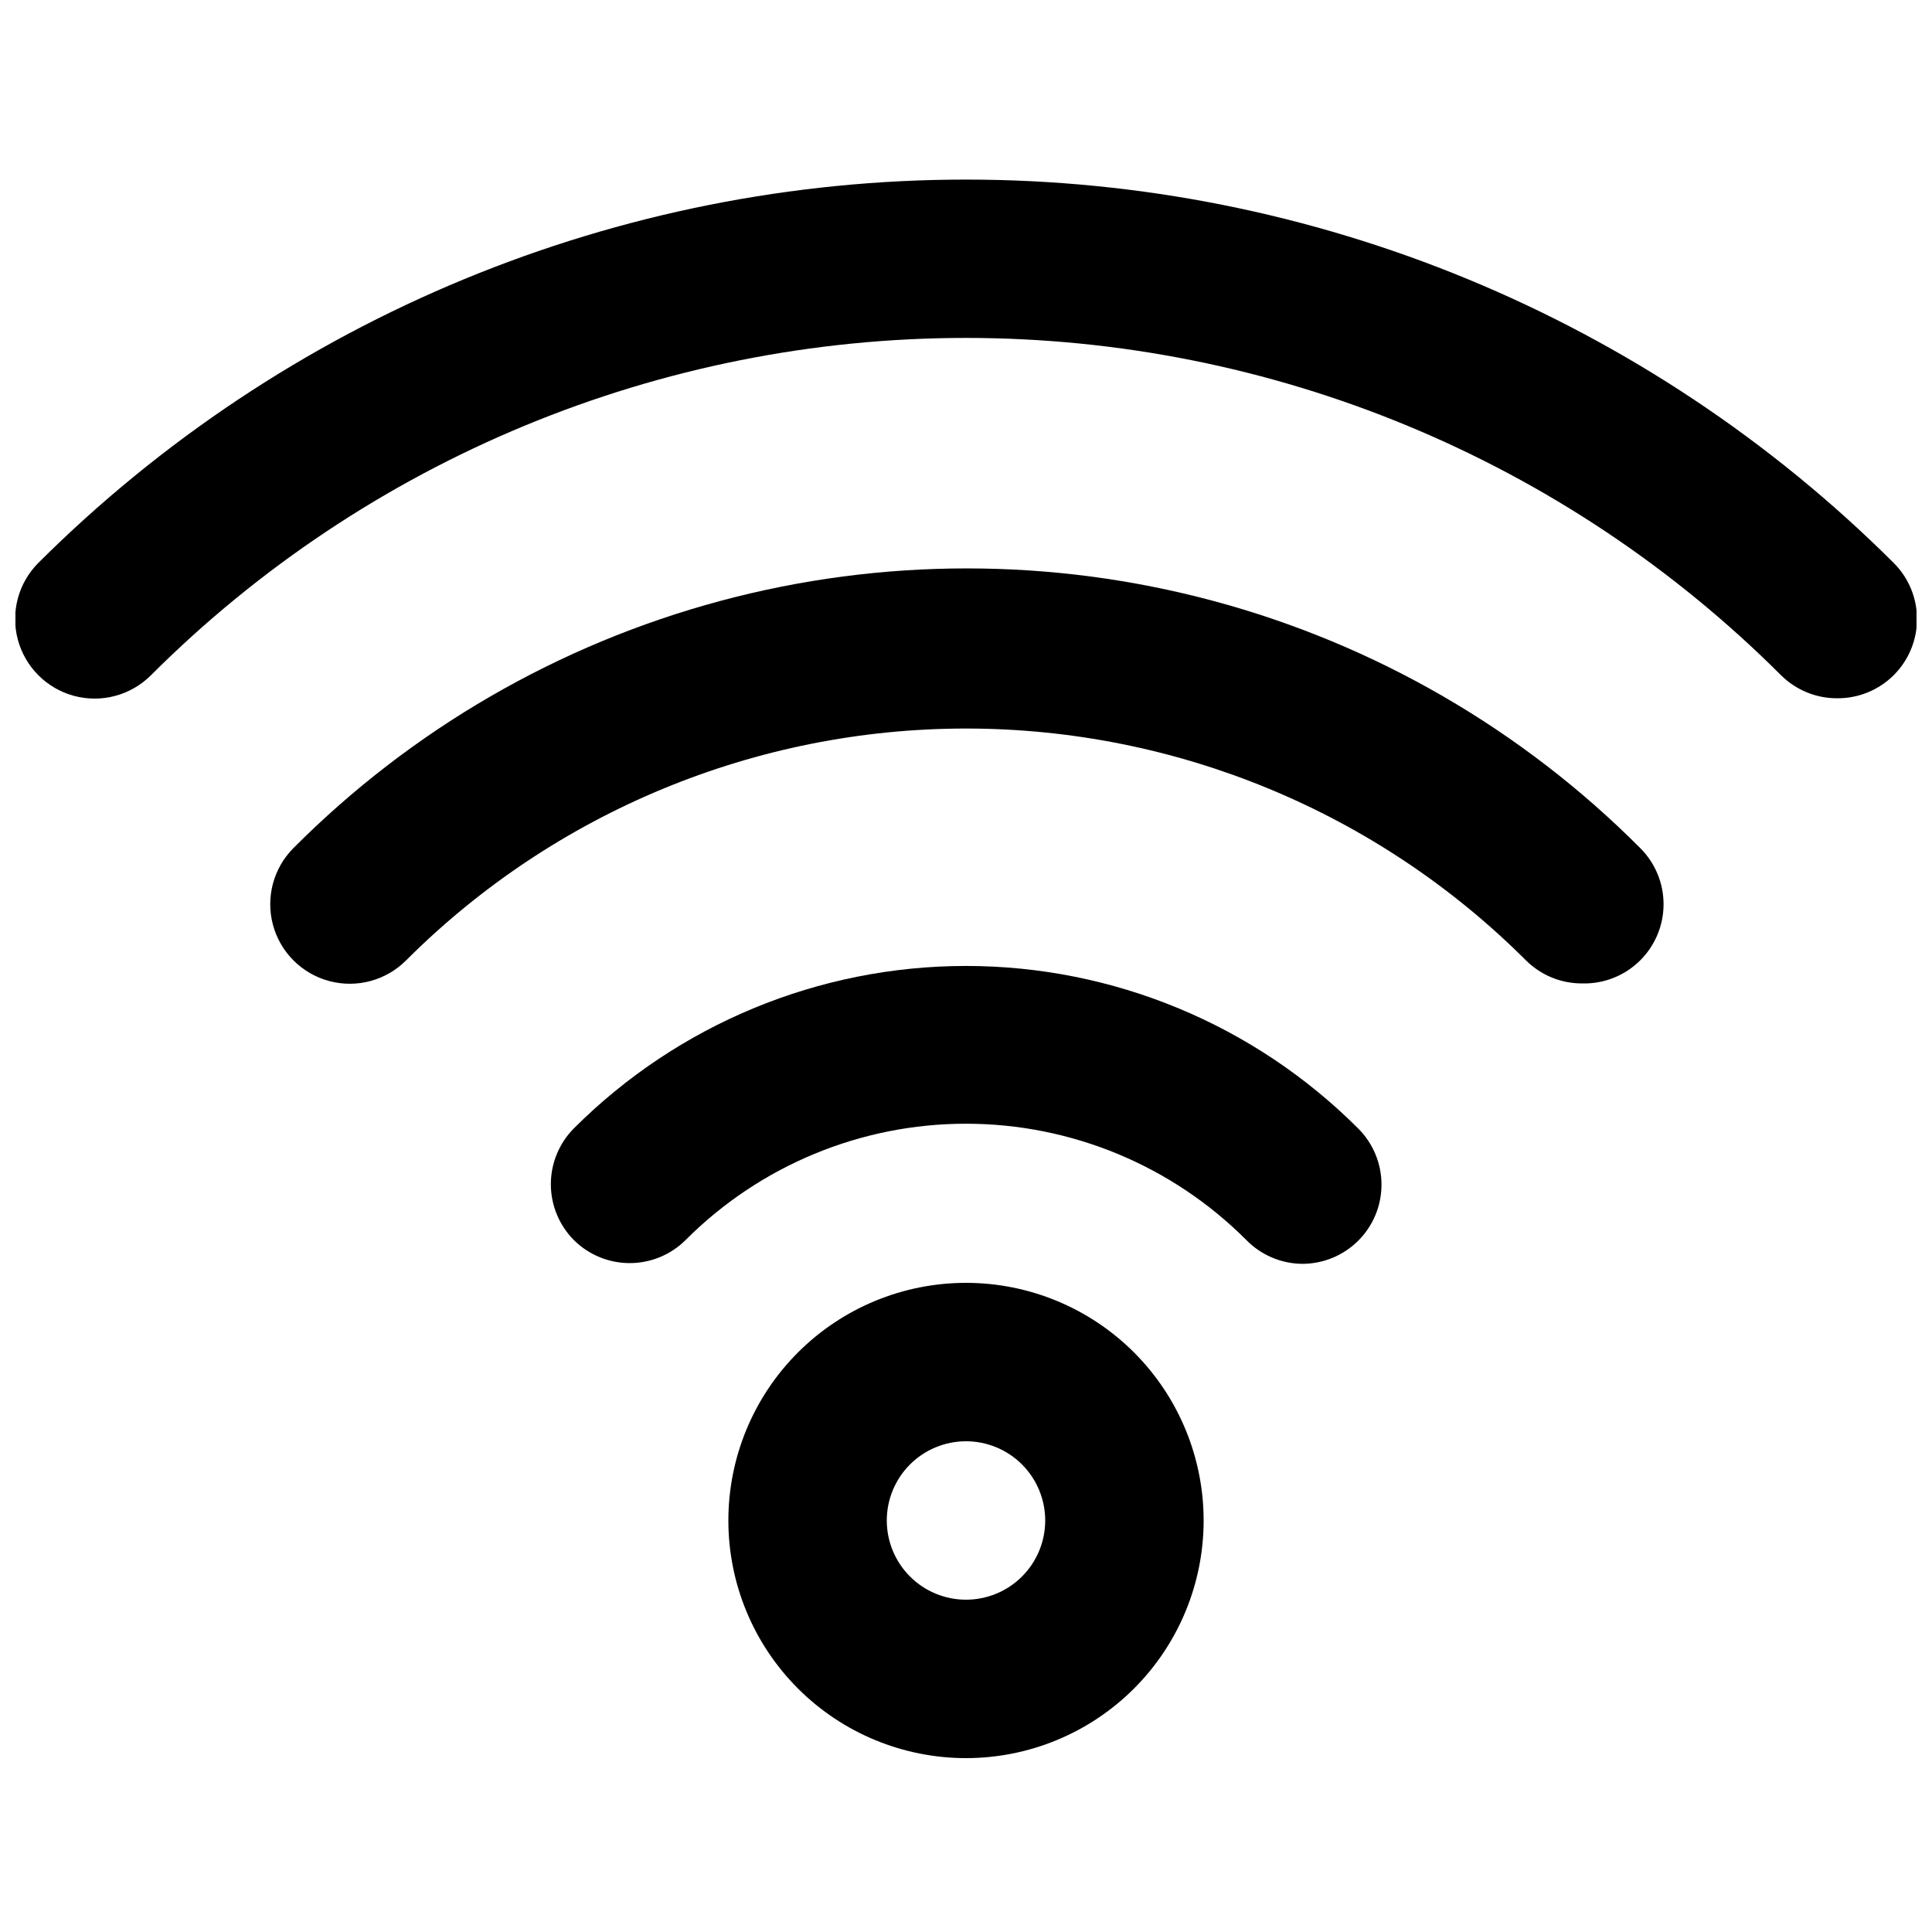 <?xml version="1.0" encoding="UTF-8"?>
<!-- Uploaded to: SVG Repo, www.svgrepo.com, Generator: SVG Repo Mixer Tools -->
<svg width="800px" height="800px" version="1.1" viewBox="144 144 512 512" xmlns="http://www.w3.org/2000/svg">
 <defs>
  <clipPath id="a">
   <path d="m148.09 191h503.81v139h-503.81z"/>
  </clipPath>
 </defs>
 <path d="m400 609.92c-16.703 0-32.723-6.633-44.531-18.445-11.812-11.809-18.445-27.828-18.445-44.531 0-16.699 6.633-32.719 18.445-44.531 11.809-11.809 27.828-18.445 44.531-18.445 16.699 0 32.719 6.637 44.531 18.445 11.809 11.812 18.445 27.832 18.445 44.531 0 16.703-6.637 32.723-18.445 44.531-11.812 11.812-27.832 18.445-44.531 18.445zm0-83.969c-5.57 0-10.91 2.215-14.844 6.148-3.938 3.938-6.148 9.277-6.148 14.844 0 5.57 2.211 10.91 6.148 14.844 3.934 3.938 9.273 6.148 14.844 6.148 5.566 0 10.906-2.211 14.844-6.148 3.934-3.934 6.148-9.273 6.148-14.844 0-5.566-2.215-10.906-6.148-14.844-3.938-3.934-9.277-6.148-14.844-6.148z"/>
 <path d="m489 478.93c-5.535-0.078-10.816-2.344-14.695-6.297-19.691-19.742-46.426-30.836-74.309-30.836s-54.621 11.094-74.312 30.836c-3.934 3.906-9.254 6.102-14.801 6.102s-10.867-2.195-14.801-6.102c-3.906-3.934-6.102-9.254-6.102-14.801s2.195-10.867 6.102-14.801c27.559-27.559 64.938-43.043 103.91-43.043 38.973 0 76.352 15.484 103.91 43.043 3.969 3.938 6.203 9.297 6.207 14.891 0.008 5.59-2.219 10.953-6.184 14.895-3.965 3.945-9.336 6.144-14.93 6.113z"/>
 <path d="m563.32 404.62c-5.578 0.031-10.941-2.16-14.902-6.09-39.367-39.352-92.754-61.461-148.41-61.461-55.664 0-109.05 22.109-148.41 61.461-5.324 5.328-13.086 7.406-20.359 5.457-7.277-1.949-12.957-7.629-14.906-14.902-1.949-7.277 0.129-15.035 5.457-20.363 31.281-31.391 70.293-53.973 113.09-65.469 42.801-11.492 87.875-11.492 130.68 0 42.801 11.496 81.812 34.078 113.09 65.469 3.973 3.941 6.211 9.309 6.211 14.906s-2.238 10.961-6.211 14.902c-4.062 4.035-9.598 6.234-15.324 6.09z"/>
 <g clip-path="url(#a)">
  <path d="m630.91 329.05c-5.578 0.031-10.941-2.16-14.902-6.09-57.312-57.25-135-89.406-216.01-89.406-81.008 0-158.7 32.156-216.01 89.406-5.324 5.324-13.086 7.406-20.359 5.457-7.273-1.949-12.953-7.633-14.902-14.906-1.949-7.273 0.129-15.035 5.453-20.359 65.277-65.043 153.67-101.56 245.82-101.56 92.148 0 180.54 36.52 245.82 101.56 3.973 3.941 6.207 9.309 6.207 14.906 0 5.598-2.234 10.961-6.207 14.902-3.961 3.93-9.324 6.121-14.906 6.09z"/>
 </g>
</svg>